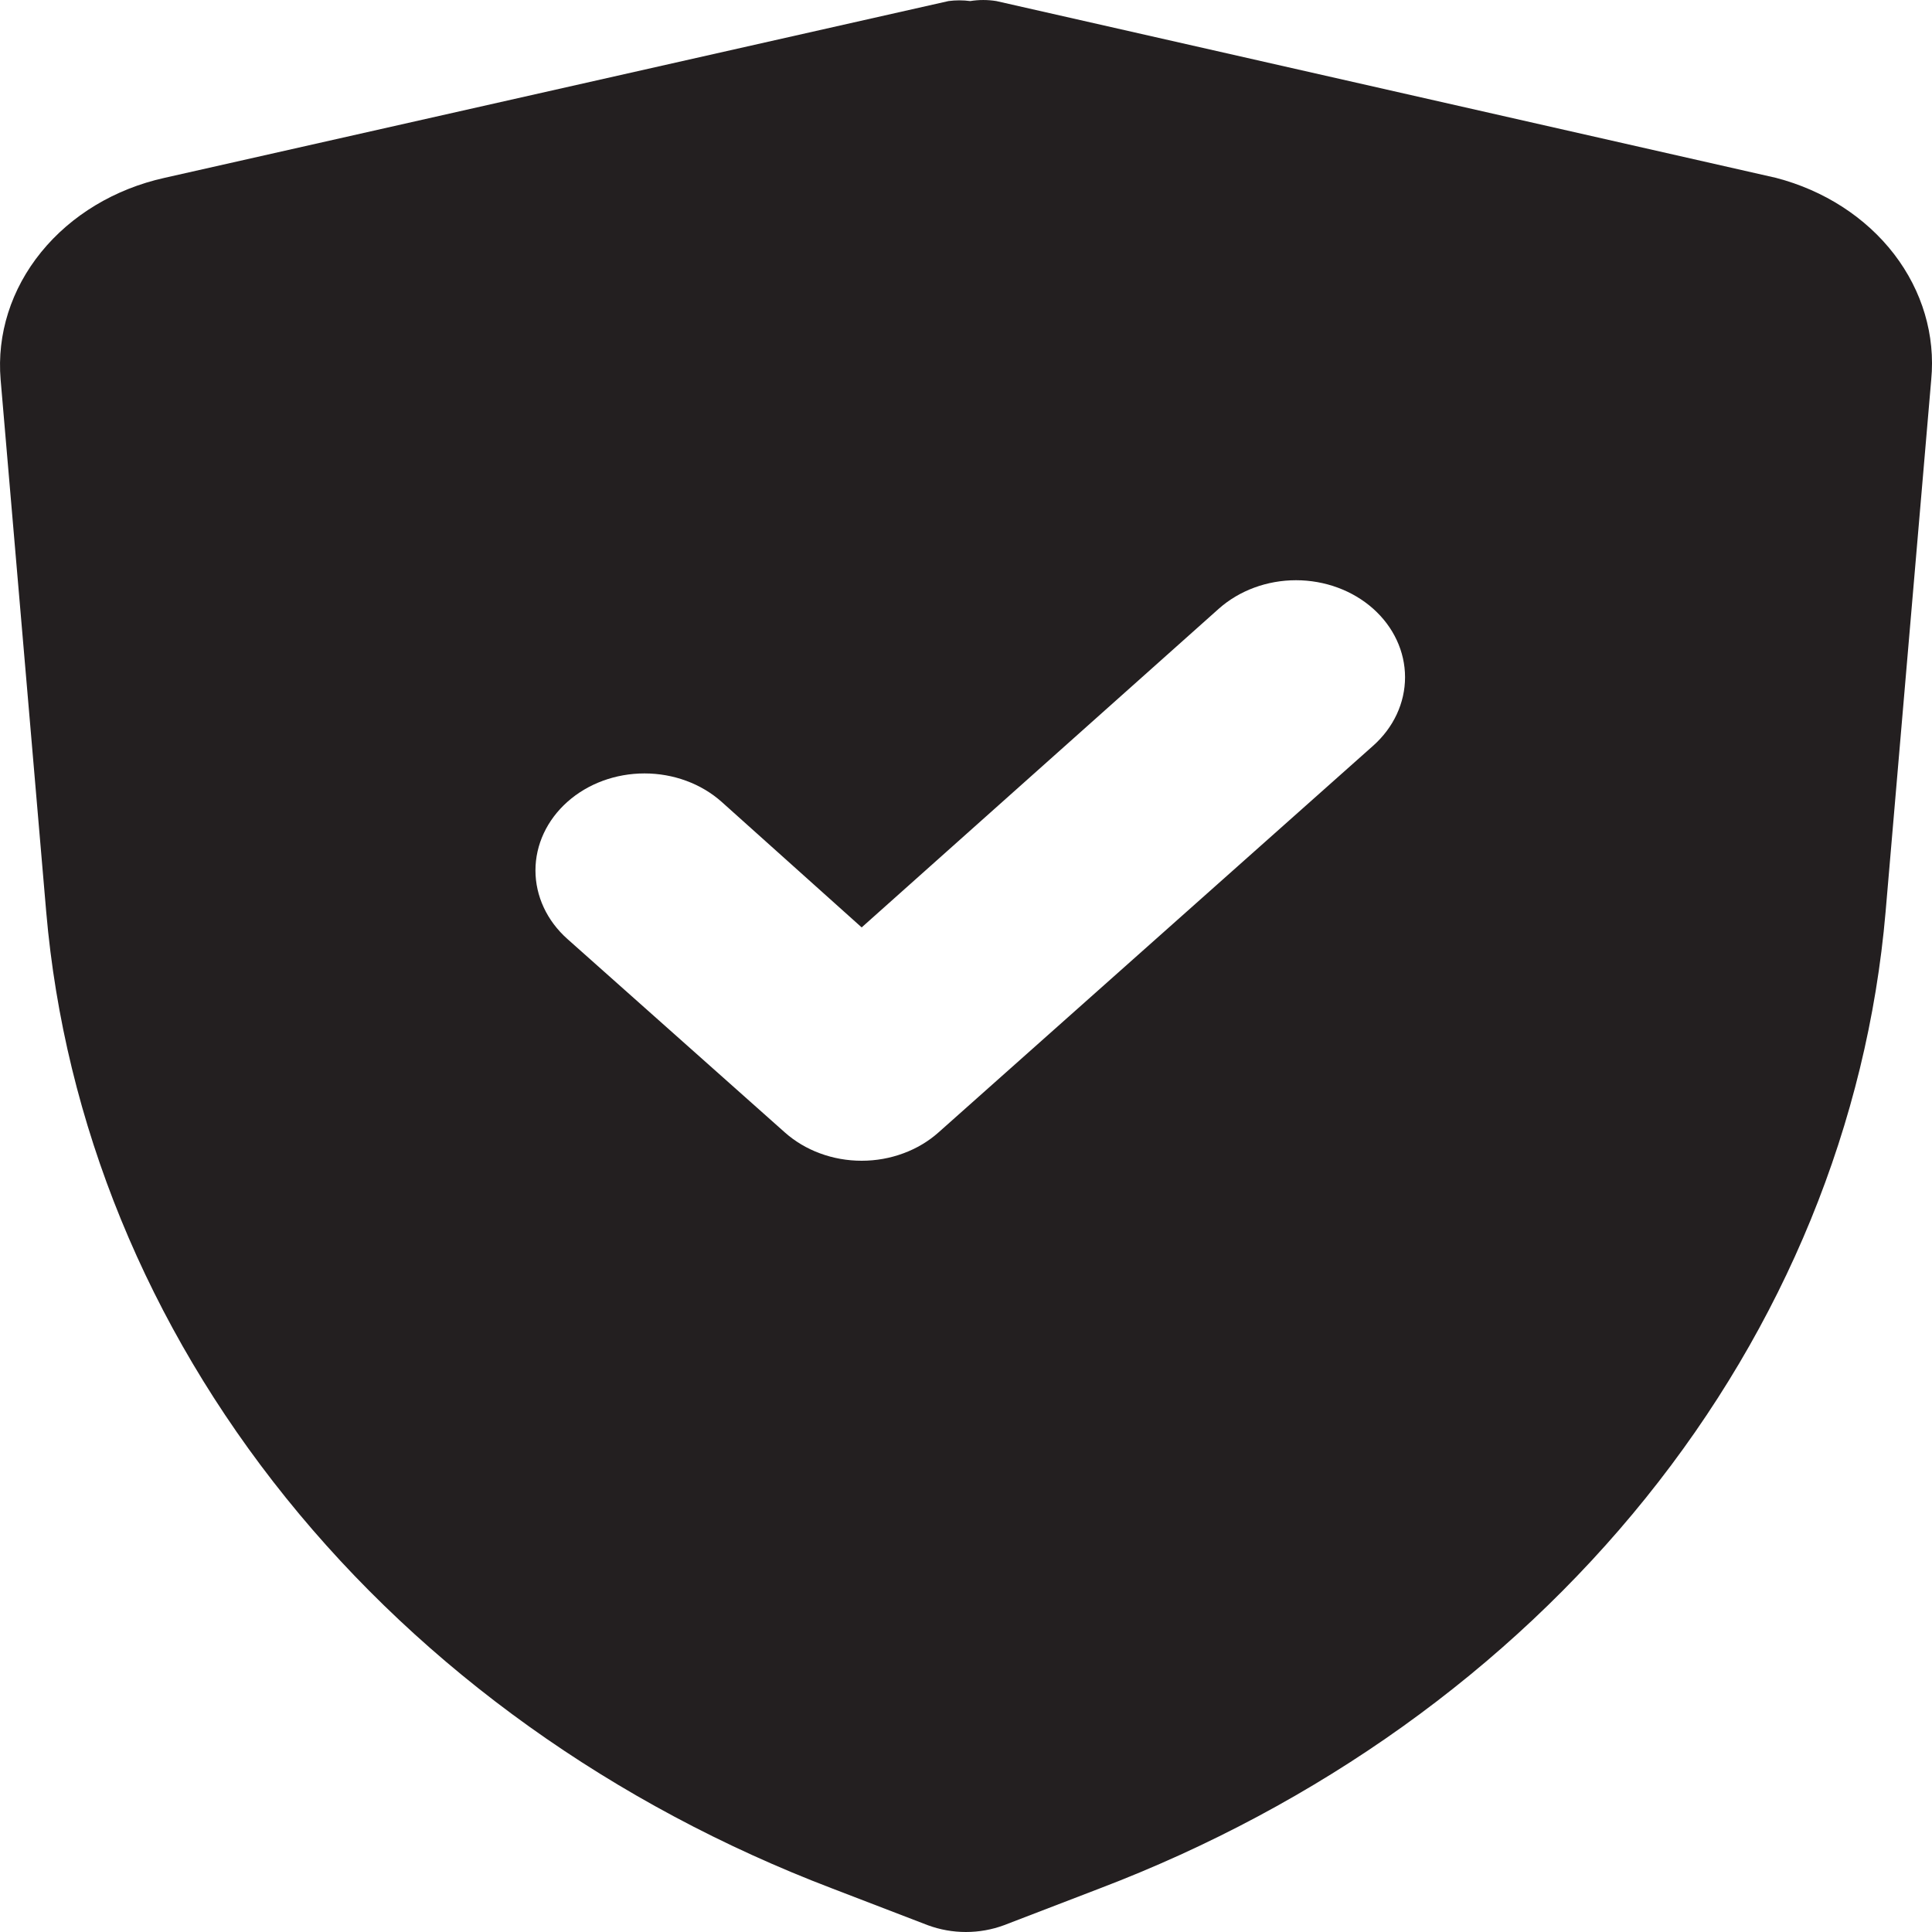 <svg width="40" height="40" viewBox="0 0 40 40" fill="none" xmlns="http://www.w3.org/2000/svg">
<g clip-path="url(#clip0_734_32)">
<path d="M36.769 3.682L20.628 0.022C20.449 -0.007 20.266 -0.007 20.088 0.022C19.939 0.002 19.787 0.002 19.638 0.022L3.407 3.682C2.378 3.91 1.473 4.455 0.852 5.22C0.23 5.985 -0.067 6.92 0.013 7.861L0.957 18.881C1.335 23.252 3.052 27.448 5.921 31.012C8.791 34.577 12.703 37.374 17.233 39.1L19.211 39.86C19.461 39.952 19.728 40 19.998 40C20.268 40 20.536 39.952 20.785 39.86L22.763 39.1C27.294 37.374 31.206 34.577 34.075 31.012C36.944 27.448 38.661 23.252 39.039 18.881L39.984 7.861C40.072 6.942 39.8 6.023 39.215 5.261C38.629 4.499 37.765 3.941 36.769 3.682ZM28.428 15.441L19.436 23.441C19.227 23.628 18.979 23.777 18.704 23.878C18.43 23.98 18.137 24.032 17.84 24.032C17.543 24.032 17.249 23.98 16.975 23.878C16.701 23.777 16.453 23.628 16.244 23.441L11.748 19.441C11.324 19.064 11.086 18.553 11.086 18.021C11.086 17.488 11.324 16.978 11.748 16.601C12.171 16.224 12.745 16.013 13.344 16.013C13.942 16.013 14.517 16.224 14.94 16.601L17.84 19.201L25.236 12.601C25.66 12.225 26.234 12.013 26.832 12.013C27.431 12.013 28.005 12.225 28.428 12.601C28.852 12.978 29.09 13.489 29.09 14.021C29.09 14.554 28.852 15.064 28.428 15.441Z" fill="#231F20"/>
</g>
<defs>
<clipPath id="clip0_734_32">
<rect width="40" height="40" fill="white"/>
</clipPath>
</defs>
</svg>
